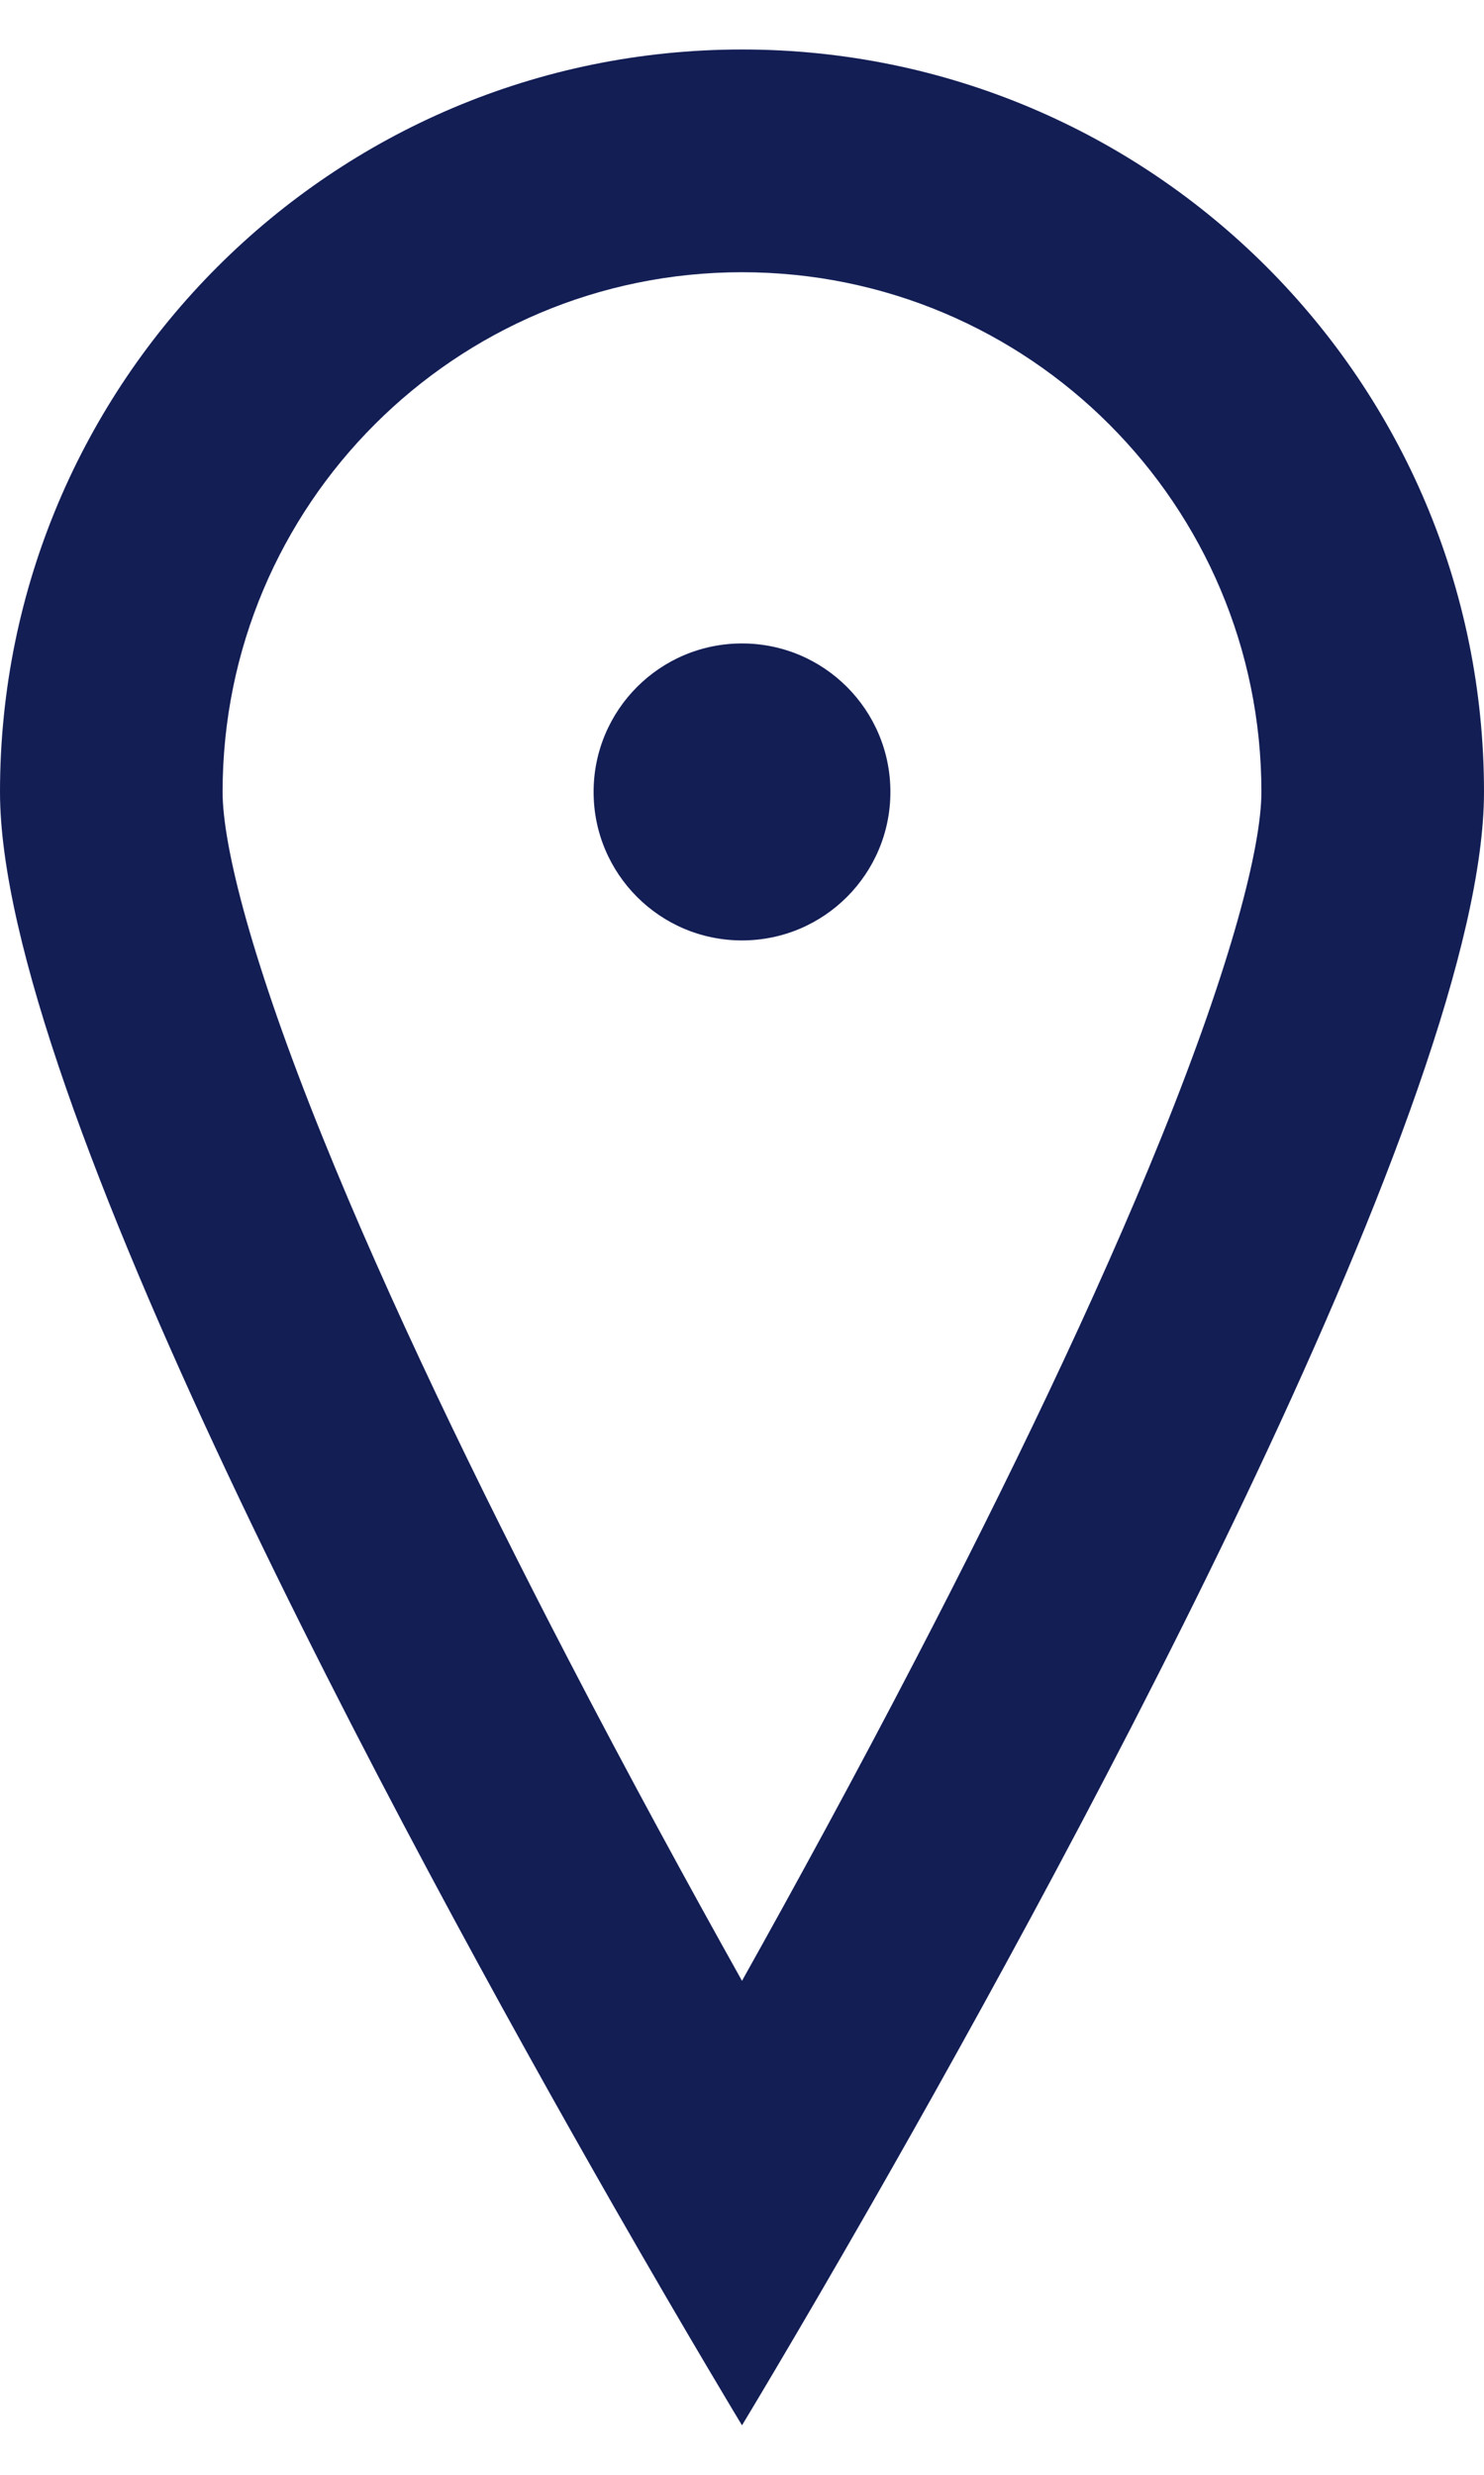 <svg width="12" height="20" viewBox="0 0 12 20" fill="none" xmlns="http://www.w3.org/2000/svg">
    <path fill-rule="evenodd" clip-rule="evenodd" d="M10.2 6.4C10.2 6.842 9.958 7.788 9.393 9.186C8.861 10.504 8.141 11.993 7.403 13.412C6.919 14.344 6.433 15.234 6 16.008C5.567 15.234 5.081 14.344 4.597 13.412C3.859 11.993 3.139 10.504 2.607 9.186C2.042 7.788 1.8 6.842 1.8 6.4C1.8 4.08 3.68 2.2 6 2.2C8.32 2.2 10.2 4.08 10.2 6.4ZM12 6.4C12 8.836 8.758 14.824 7.04 17.825C6.421 18.906 6 19.6 6 19.6C6 19.6 5.579 18.906 4.96 17.825C3.242 14.824 0 8.836 0 6.4C0 3.086 2.686 0.4 6 0.4C9.314 0.4 12 3.086 12 6.4ZM6 7.6C6.663 7.6 7.2 7.063 7.2 6.4C7.2 5.737 6.663 5.2 6 5.2C5.337 5.2 4.8 5.737 4.8 6.4C4.8 7.063 5.337 7.6 6 7.6Z" fill="#131E55"/>
</svg>
    